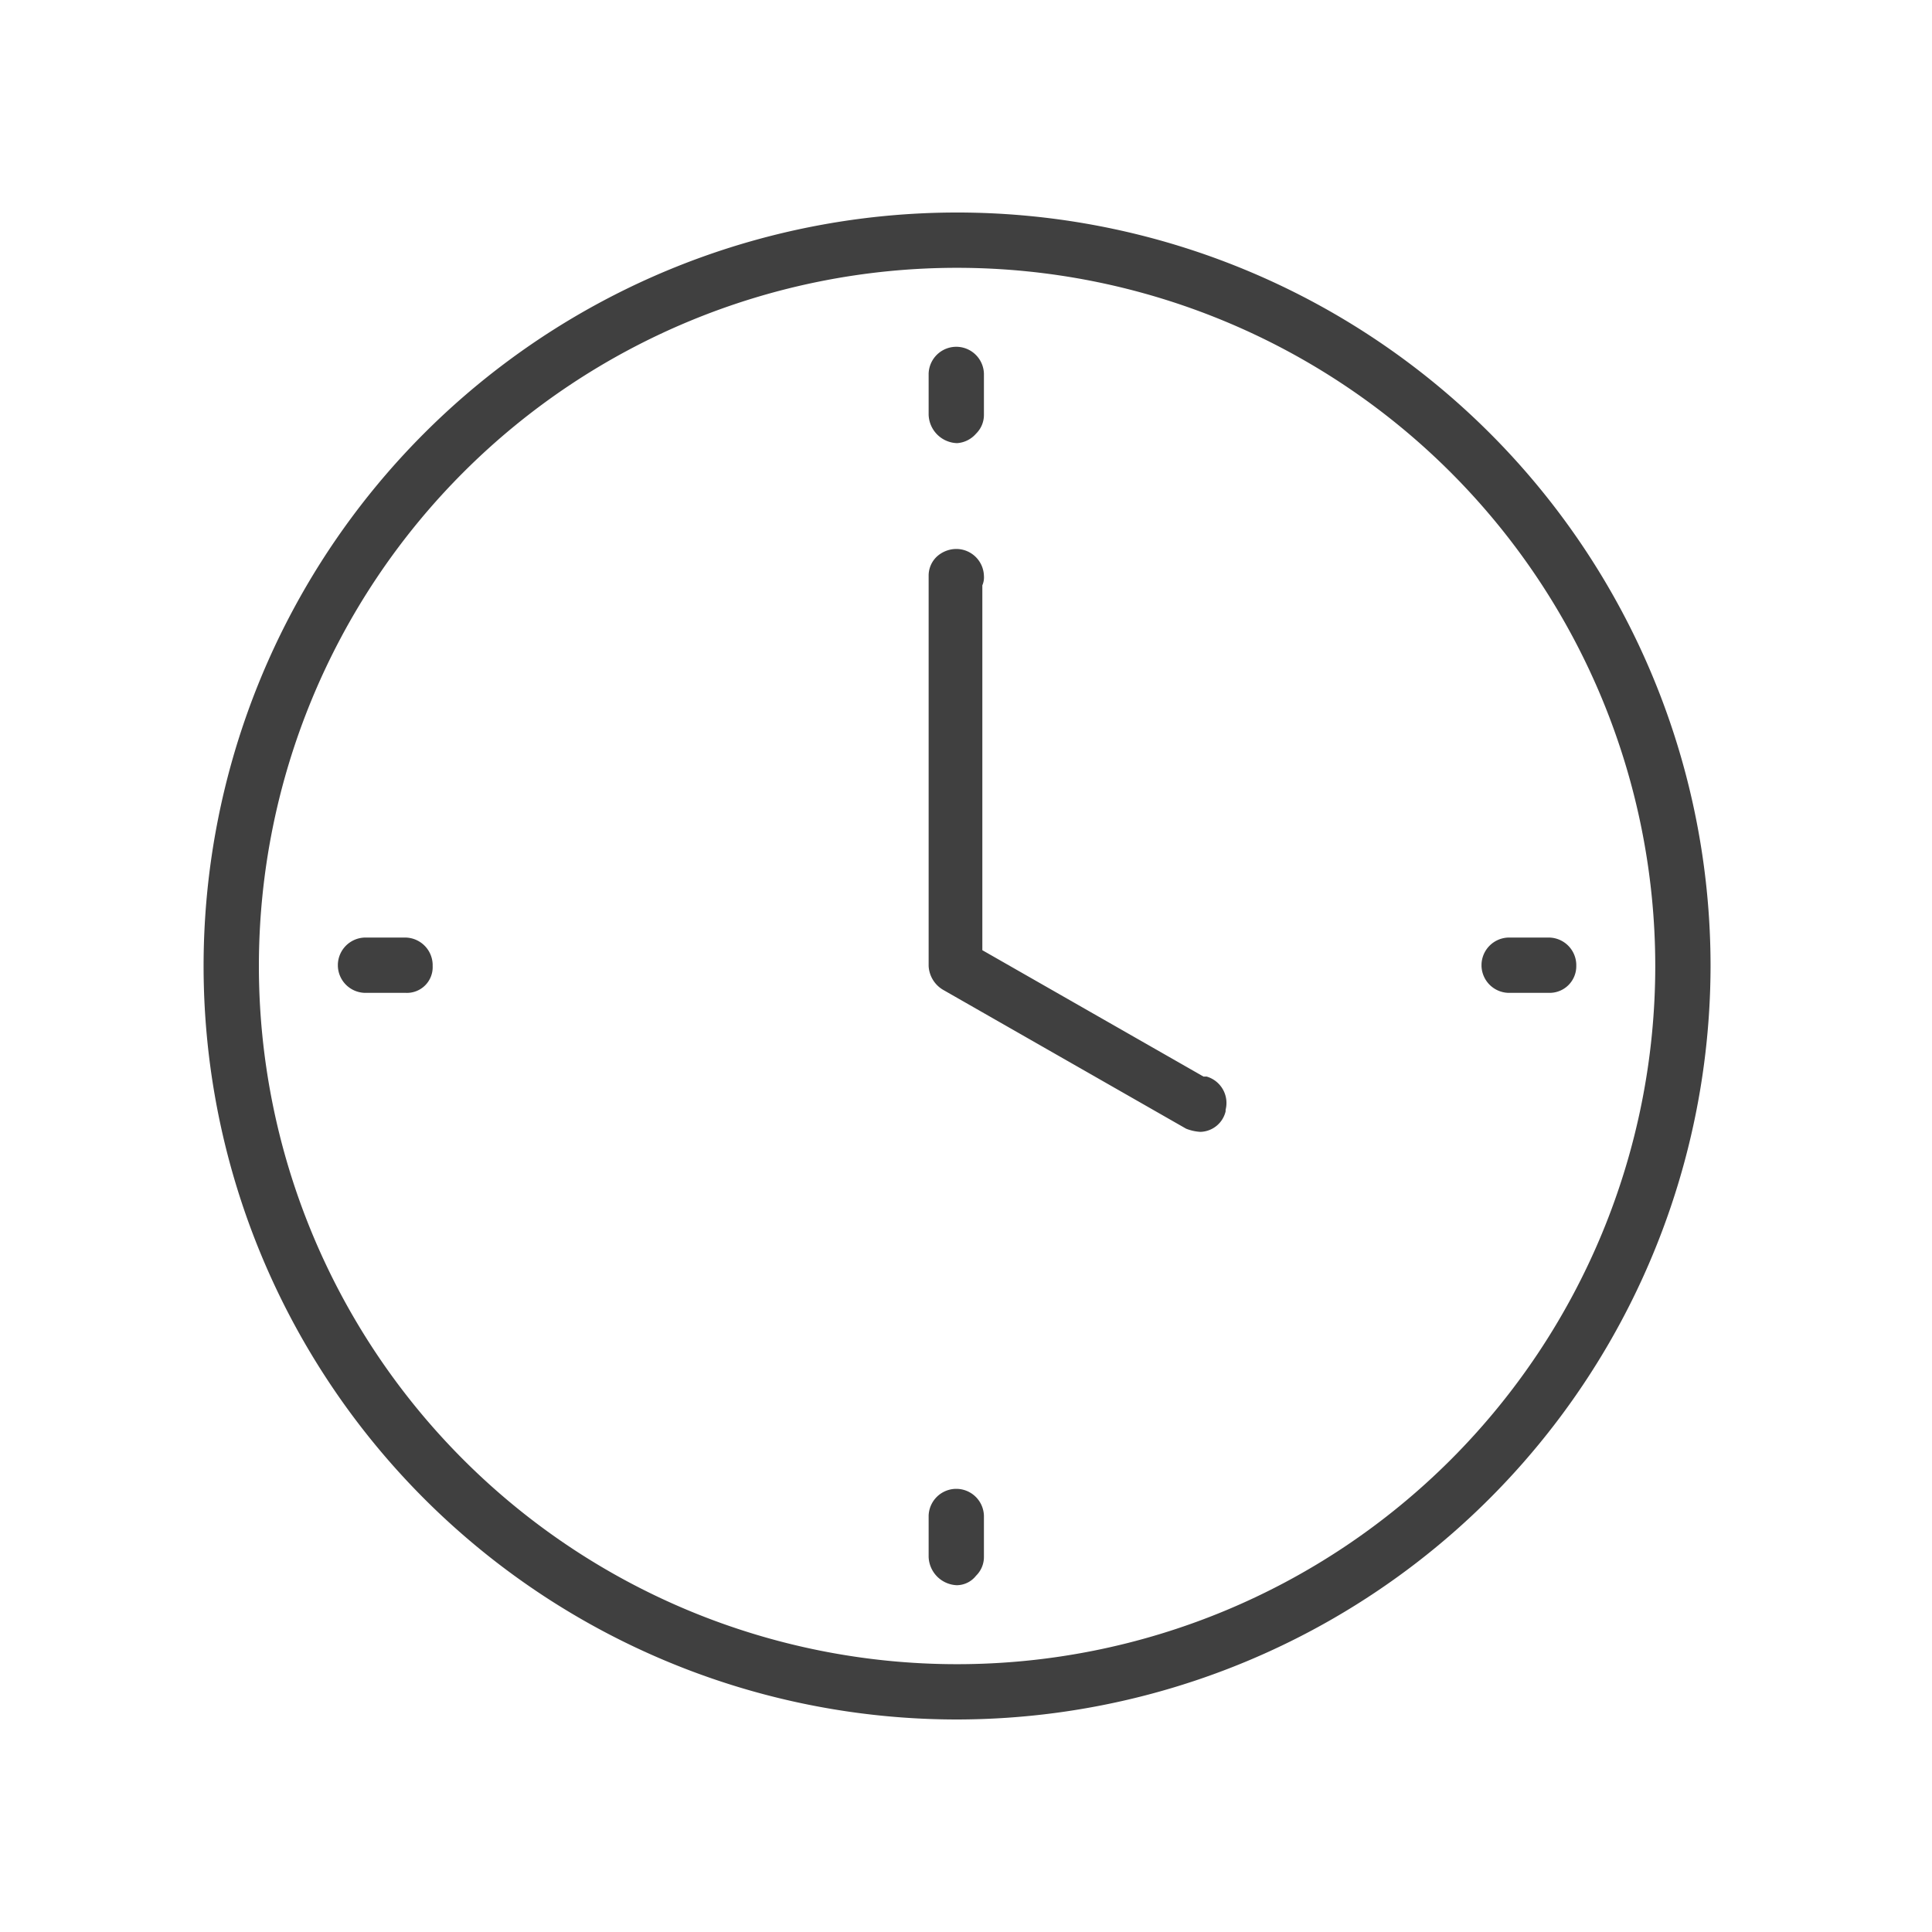 <svg xmlns="http://www.w3.org/2000/svg" width="100" height="100" viewBox="0 0 100 100">
  <g id="Felxible_Arbeitszeiten" transform="translate(-13818.383 1029.499) rotate(90)">
    <rect id="Rechteck_1083" data-name="Rechteck 1083" width="100" height="100" transform="translate(-1029.499 -13818.383) rotate(-90)" fill="#f3f3f3" opacity="0"/>
    <g id="Arbeitszeiten_2" transform="translate(-1021.399 -13827.121) rotate(-90)">
      <path id="Pfad_2813" data-name="Pfad 2813" d="M40.8,80.9a39,39,0,1,1,39-39A39.046,39.046,0,0,1,40.8,80.9Zm0-75.138A36.138,36.138,0,1,0,76.938,41.9,36.15,36.15,0,0,0,40.8,5.762Zm0,68.189a1.52,1.52,0,0,1-1.472-1.472V70.353a1.433,1.433,0,0,1,1.39-1.39H40.8a1.433,1.433,0,0,1,1.39,1.39v2.126a1.354,1.354,0,0,1-.409.981A1.278,1.278,0,0,1,40.8,73.95ZM53.391,50.485h0a2.387,2.387,0,0,1-.736-.164L40.064,43.126a1.52,1.52,0,0,1-.736-1.226V21.705a1.354,1.354,0,0,1,.409-.981,1.508,1.508,0,0,1,.981-.409H40.8a1.433,1.433,0,0,1,1.39,1.39,1.037,1.037,0,0,1-.082.491V41.082l11.447,6.541h.164A1.424,1.424,0,0,1,54.7,49.34v.082A1.379,1.379,0,0,1,53.391,50.485ZM71.46,43.29H69.335a1.433,1.433,0,0,1-1.39-1.39v-.082a1.433,1.433,0,0,1,1.39-1.39H71.46a1.433,1.433,0,0,1,1.39,1.39V41.9A1.378,1.378,0,0,1,71.46,43.29Zm-59.195,0H10.14A1.433,1.433,0,0,1,8.75,41.9v-.082a1.433,1.433,0,0,1,1.39-1.39h2.126a1.433,1.433,0,0,1,1.39,1.39V41.9A1.331,1.331,0,0,1,12.265,43.29ZM40.8,14.837a1.52,1.52,0,0,1-1.472-1.472V11.24a1.433,1.433,0,0,1,1.39-1.39H40.8a1.433,1.433,0,0,1,1.39,1.39v2.126a1.354,1.354,0,0,1-.409.981A1.425,1.425,0,0,1,40.8,14.837Z" transform="translate(0 0)" fill="#404040"/>
    </g>
  </g>
</svg>
